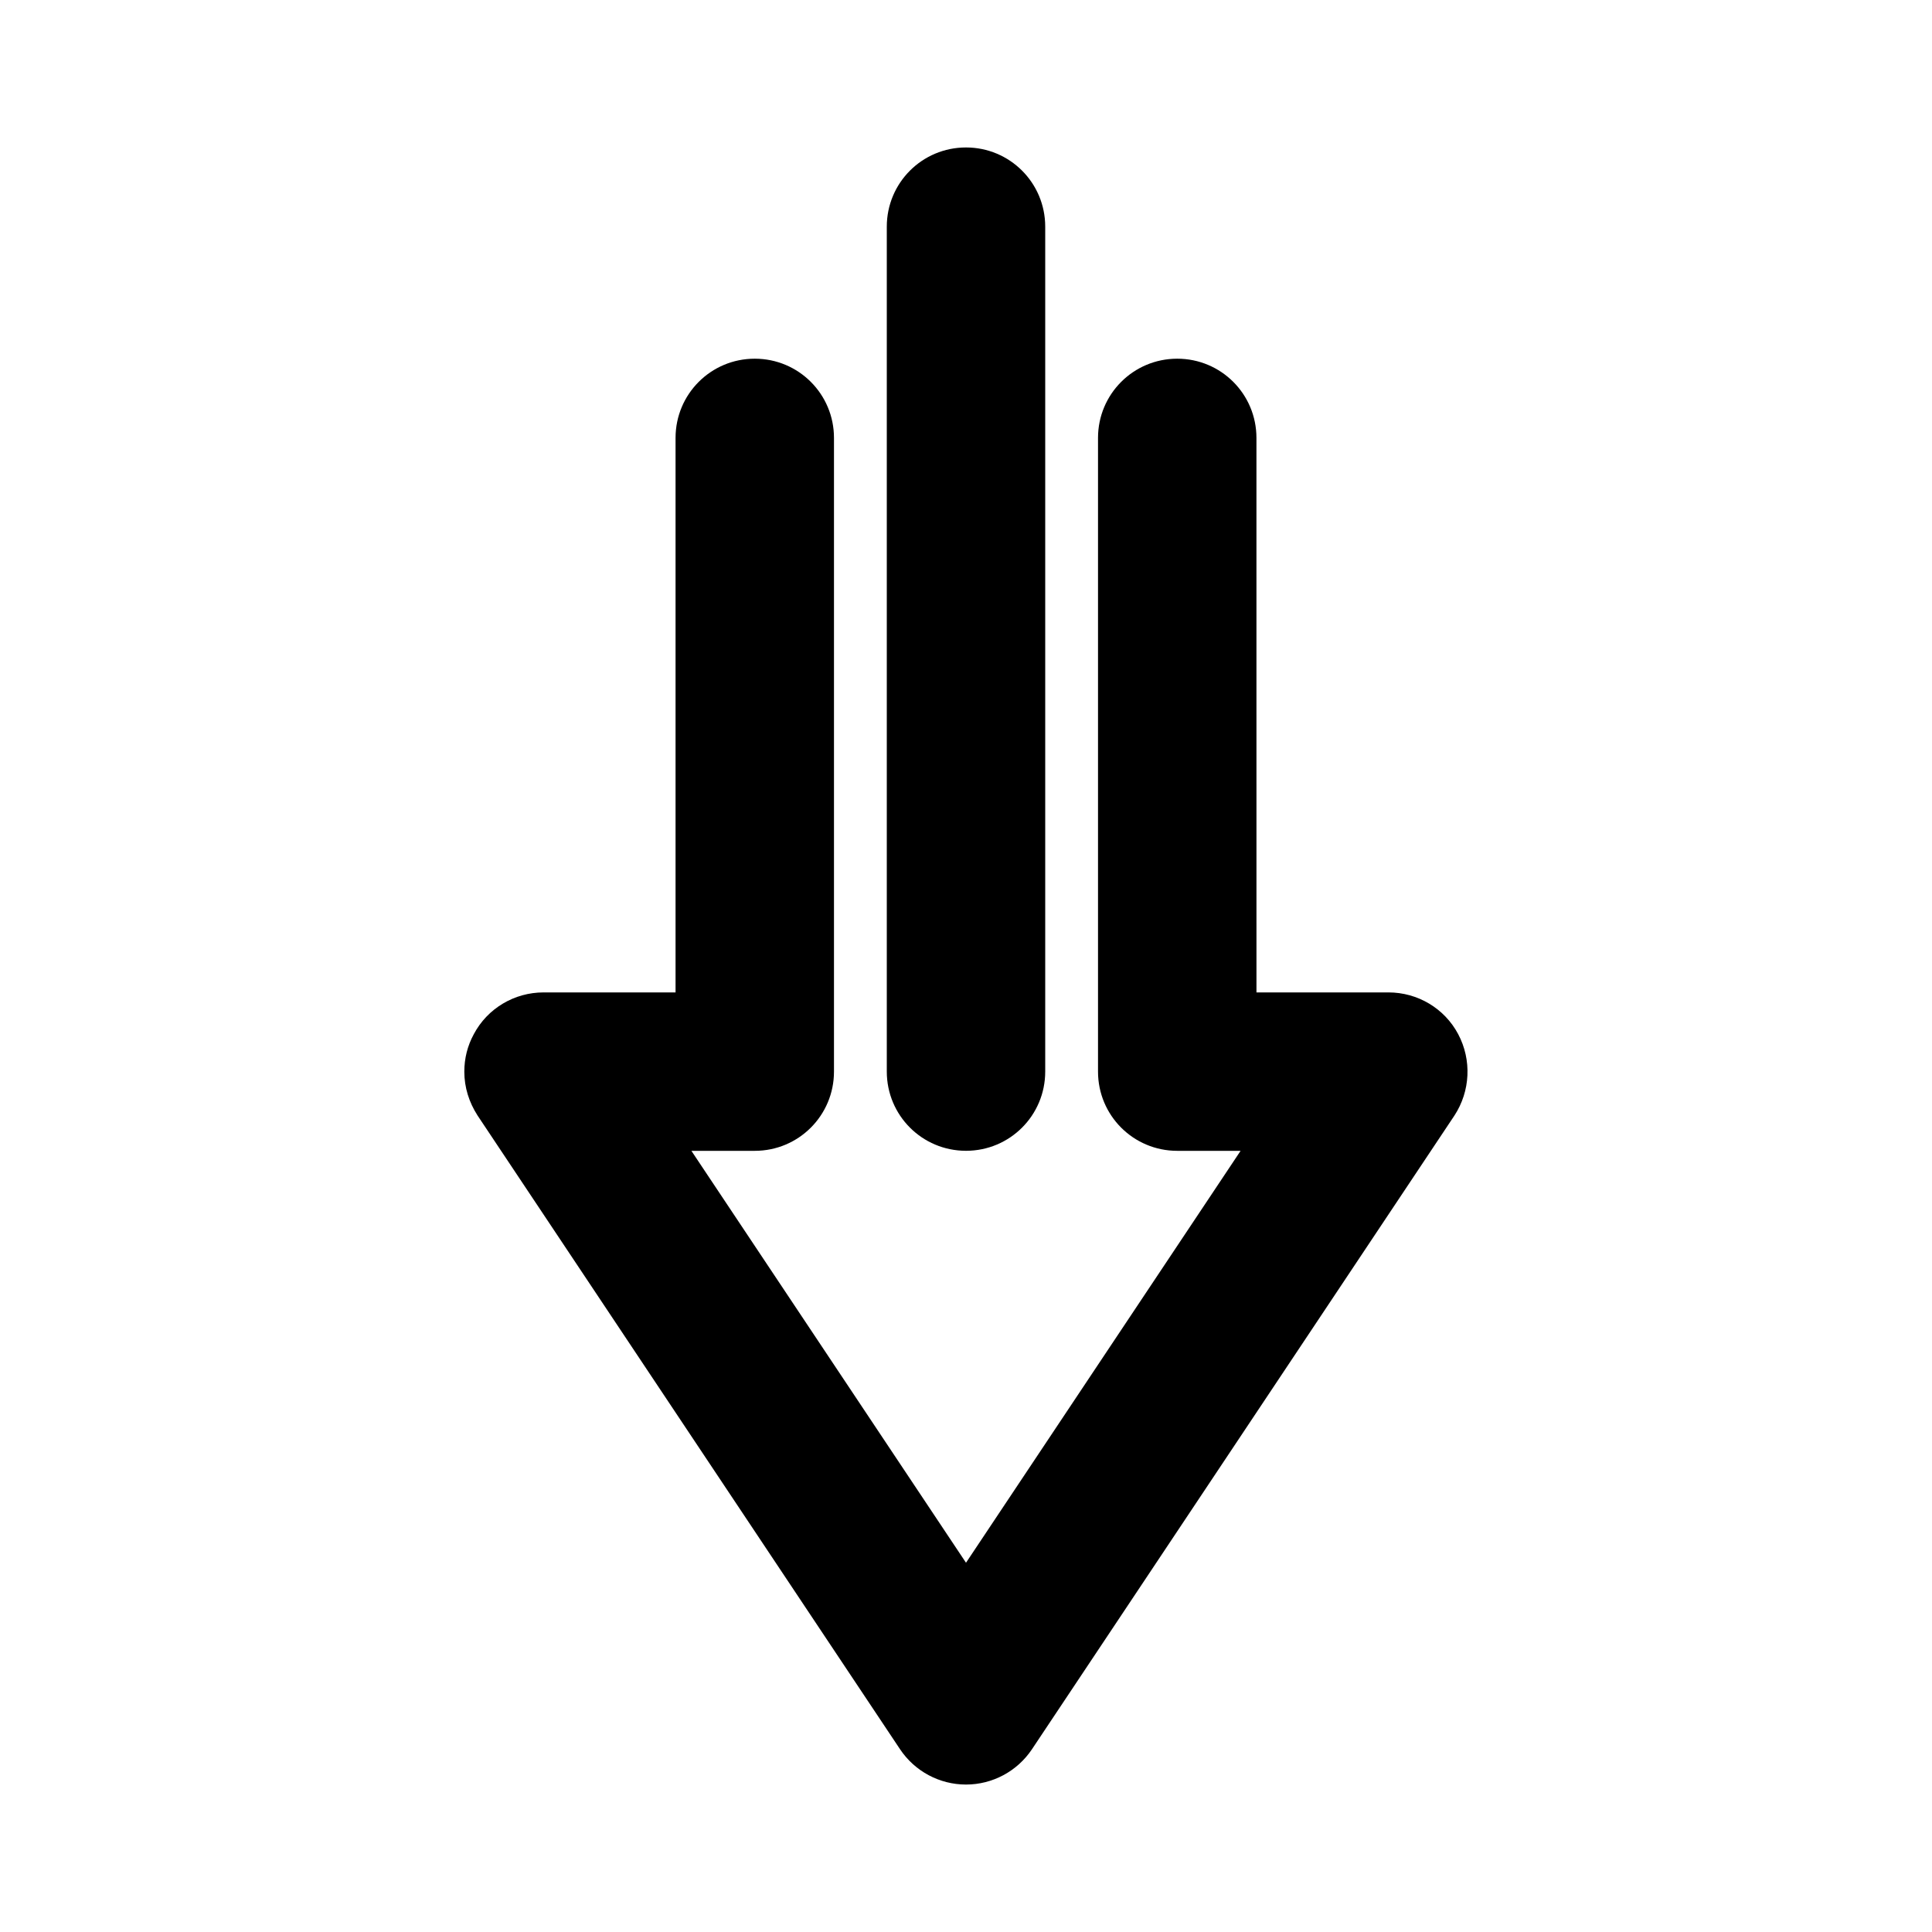 <?xml version="1.0" encoding="UTF-8"?>
<!-- Uploaded to: ICON Repo, www.iconrepo.com, Generator: ICON Repo Mixer Tools -->
<svg fill="#000000" width="800px" height="800px" version="1.1" viewBox="144 144 512 512" xmlns="http://www.w3.org/2000/svg">
 <g>
  <path d="m476.97 260.05c0-11.617-9.375-20.992-20.992-20.992-11.613 0-20.992 9.379-20.992 20.992v167.94c0 11.617 9.375 20.992 20.992 20.992h16.793l-72.77 109.16-72.773-109.16h16.793c11.617 0 20.992-9.375 20.992-20.992v-167.94c0-11.617-9.375-20.992-20.992-20.992-11.617 0-20.992 9.379-20.992 20.992v146.95h-34.988c-7.695 0-14.836 4.199-18.473 11.055-1.68 3.078-2.519 6.438-2.519 9.938 0 4.199 1.258 8.117 3.5 11.617l111.96 167.94c3.918 5.879 10.496 9.375 17.492 9.375s13.574-3.5 17.492-9.375l111.96-167.94c4.199-6.438 4.617-14.695 0.98-21.551-3.637-6.859-10.773-11.059-18.469-11.059h-34.988z"/>
  <path d="m379.01 204.07v223.91c0 11.617 9.375 20.992 20.992 20.992s20.992-9.375 20.992-20.992v-223.91c0-11.617-9.375-20.992-20.992-20.992s-20.992 9.375-20.992 20.992z"/>
 </g>
</svg>